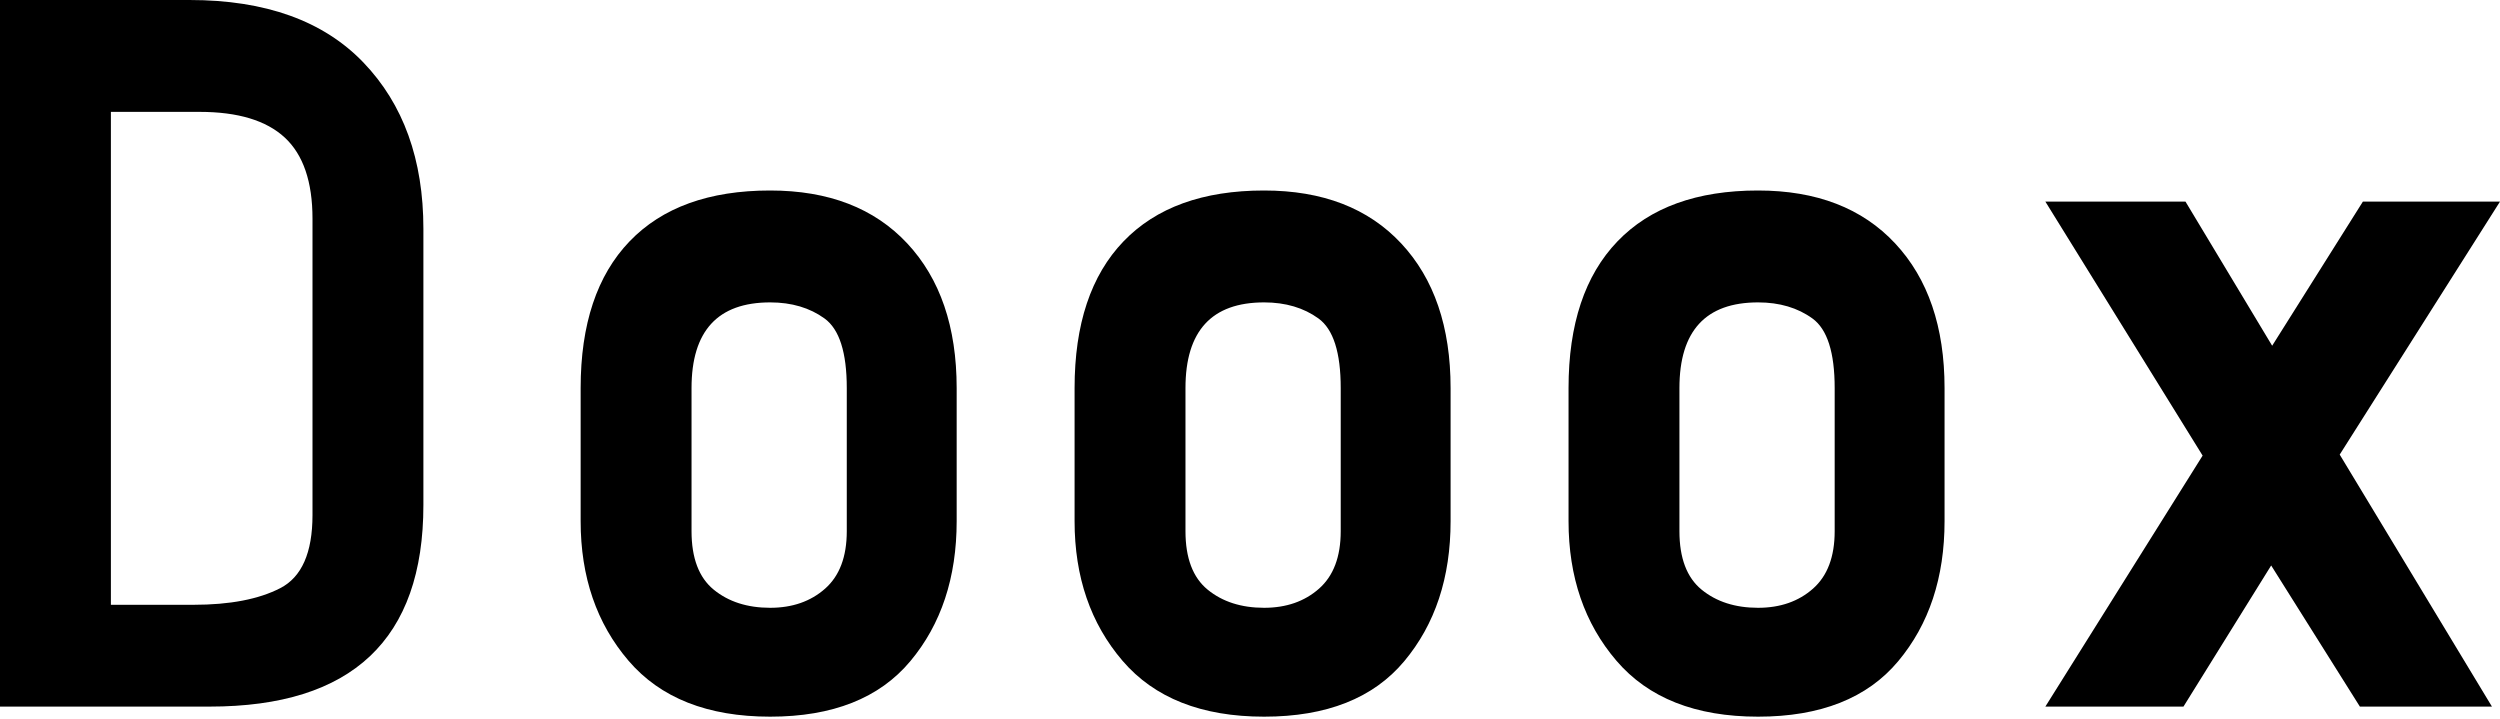 <svg xmlns="http://www.w3.org/2000/svg" width="1200" height="345" viewBox="0 0 1200 345">
  <defs>
    <style>
      .cls-1 {
        fill-rule: evenodd;
      }
    </style>
  </defs>
  <path id="D" class="cls-1" d="M0,0H90.969q54.674,0,83.47,30t28.79,79.831V242.4q0,96.772-102.582,96.765H0V0ZM136.7,66.042Q123.382,53.7,95.808,53.7H53.227V290.3H92.9q26.13,0,41.614-7.983T150,247.235V104.99Q150,78.387,136.7,66.042Z"/>
  <path id="o" class="cls-1" d="M436.937,317.389Q414.674,344,369.678,344t-67.985-26.852q-22.987-26.853-22.984-67.01V186.273q0-45.96,23.468-70.4t67.5-24.433q42.1,0,65.807,25.4T459.2,186.273v63.865Q459.2,290.779,436.937,317.389Zm-41.13-164.5q-10.649-7.734-26.129-7.741-37.741,0-37.742,41.125v68.7q0,19.357,10.645,28.062t27.1,8.709q15.969,0,26.372-9.193t10.4-27.578v-68.7Q406.453,160.634,395.807,152.889Z"/>
  <path id="o-2" data-name="o" class="cls-1" d="M674.033,317.389Q651.772,344,606.775,344T538.79,317.148Q515.8,290.295,515.8,250.138V186.273q0-45.96,23.469-70.4t67.5-24.433q42.1,0,65.807,25.4t23.71,69.429v63.865Q696.292,290.779,674.033,317.389ZM632.9,152.889q-10.649-7.734-26.129-7.741-37.743,0-37.743,41.125v68.7q0,19.357,10.645,28.062t27.1,8.709q15.967,0,26.371-9.193t10.4-27.578v-68.7Q643.55,160.634,632.9,152.889Z"/>
  <path id="o-3" data-name="o" class="cls-1" d="M911.129,317.389Q888.868,344,843.87,344t-67.984-26.852Q752.9,290.295,752.9,250.138V186.273q0-45.96,23.468-70.4t67.5-24.433q42.1,0,65.807,25.4t23.711,69.429v63.865Q933.388,290.779,911.129,317.389ZM870,152.889q-10.65-7.734-26.13-7.741-37.742,0-37.742,41.125v68.7q0,19.357,10.645,28.062t27.1,8.709q15.969,0,26.372-9.193t10.4-27.578v-68.7Q880.645,160.634,870,152.889Z"/>
  <path id="x" class="cls-1" d="M1090.16,271.426l-42.1,67.736H981.771l75.489-120.473L981.771,96.765h67.259l41.61,69.187,43.55-69.187H1200l-76.94,121.44,73.07,120.957h-63.39Z"/>
</svg>
